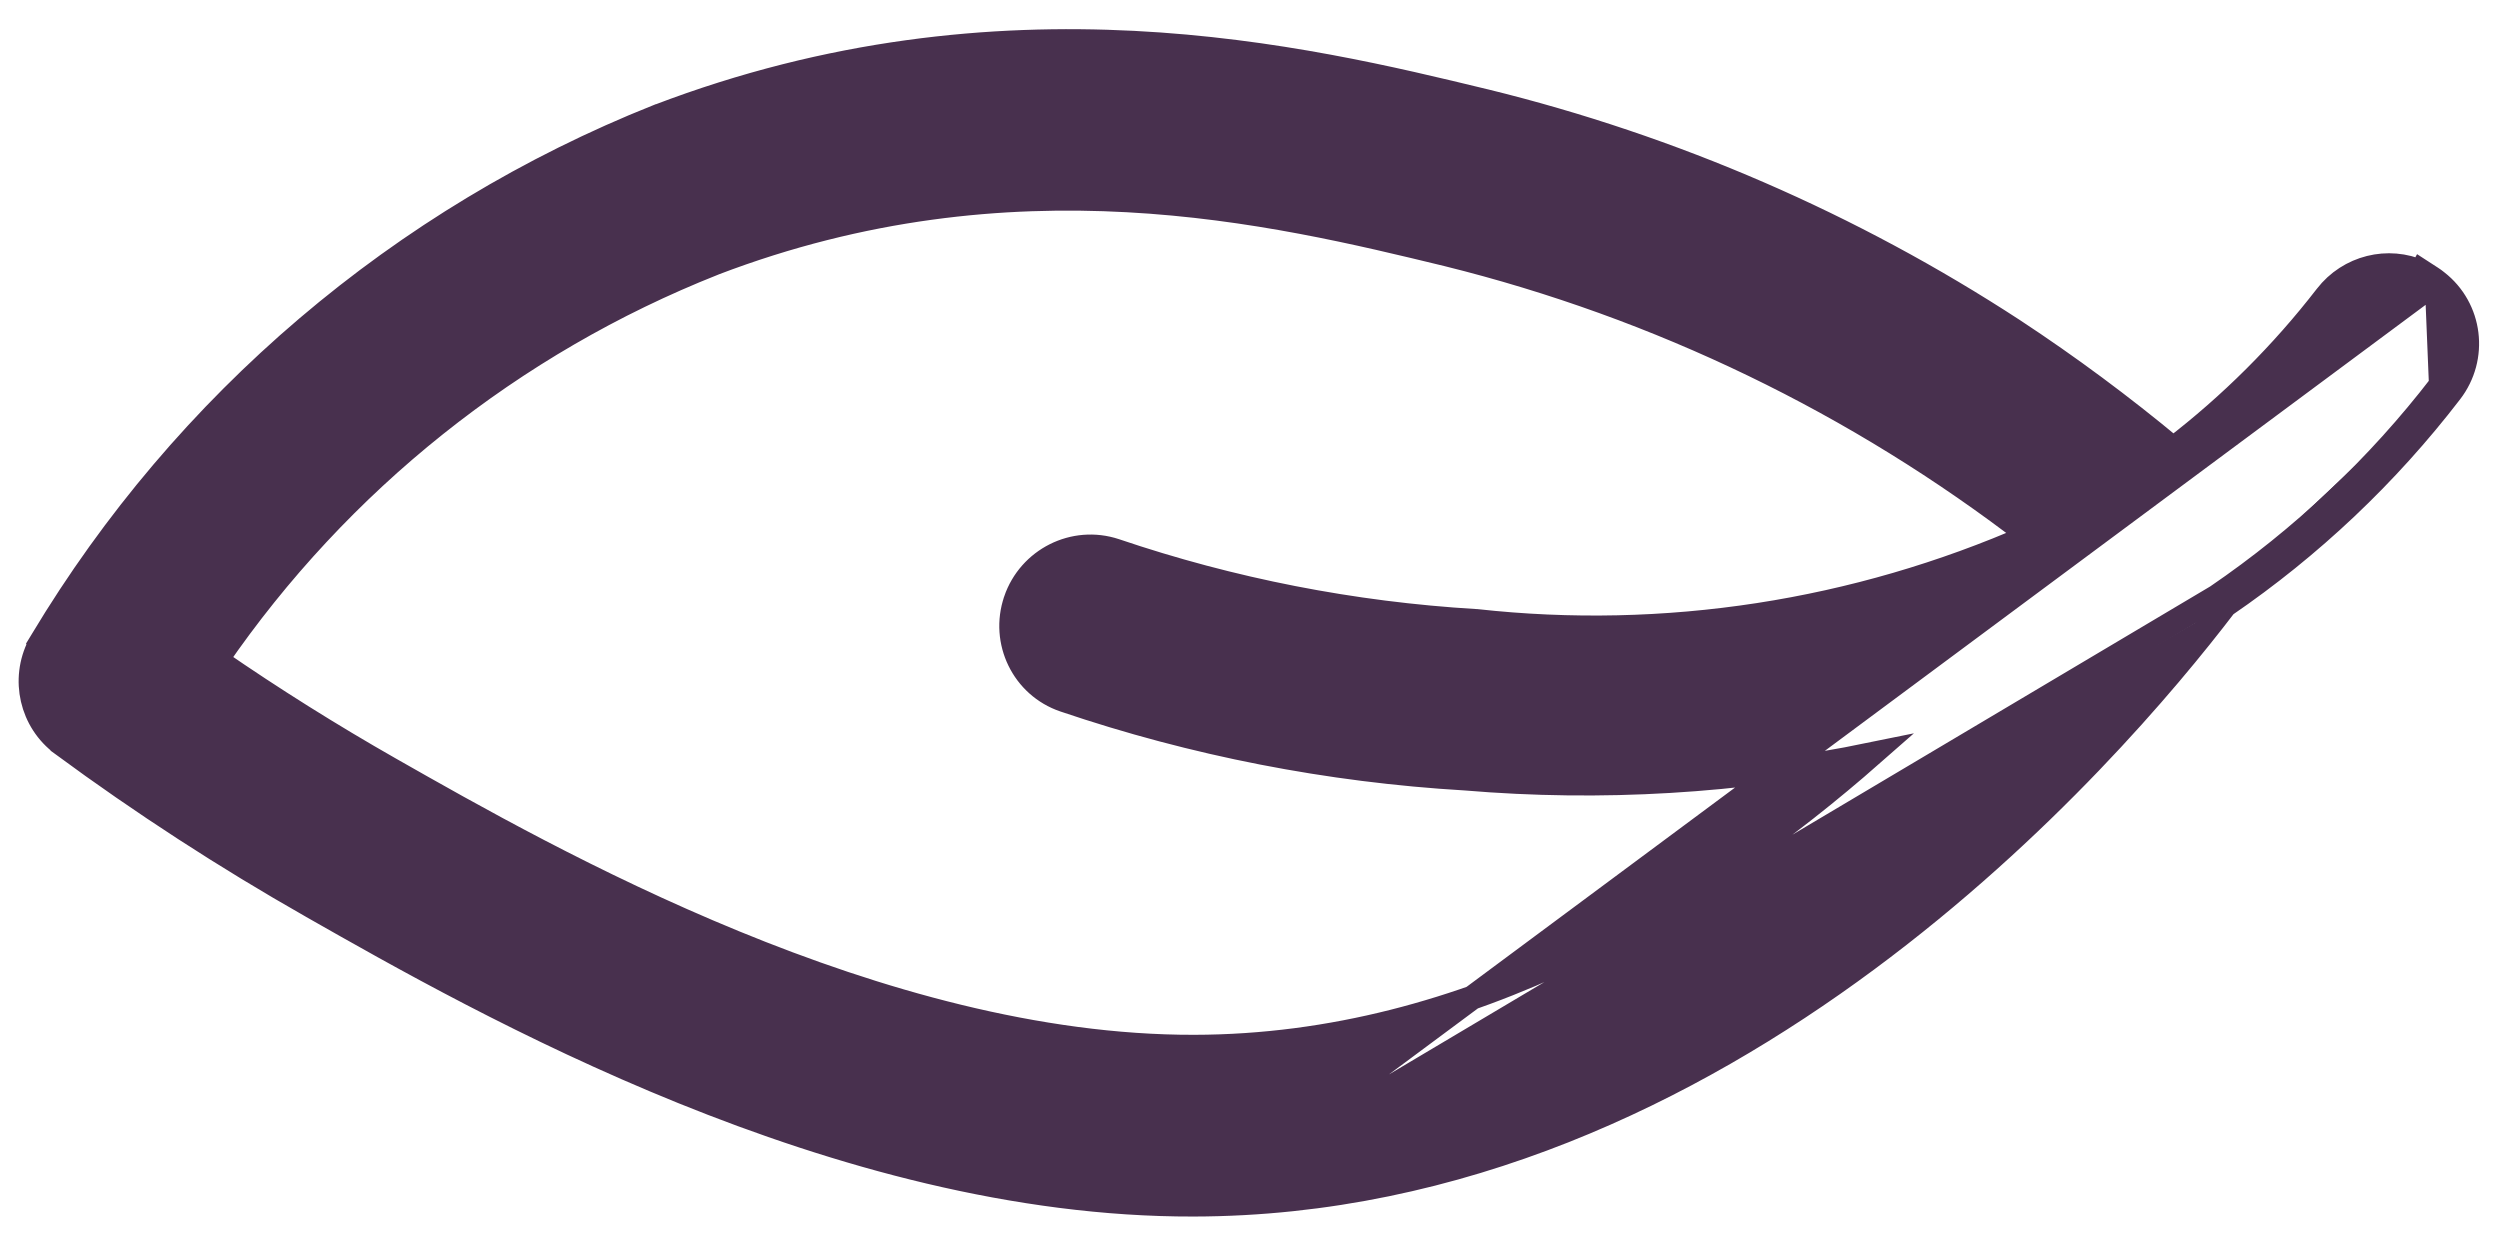 <?xml version="1.0" encoding="UTF-8"?> <svg xmlns="http://www.w3.org/2000/svg" width="26" height="13" viewBox="0 0 26 13" fill="none"><path id="Vector" d="M25.485 4.078C25.762 3.72 25.699 3.206 25.342 2.929M25.485 4.078C25.485 4.078 25.485 4.078 25.485 4.078L25.386 4.002M25.485 4.078C25.485 4.078 25.485 4.078 25.485 4.078L25.386 4.002M25.485 4.078C24.825 4.937 24.034 5.685 23.141 6.296M25.342 2.929L25.386 4.002M25.342 2.929C25.325 2.915 25.306 2.901 25.287 2.889L25.182 2.821L25.177 2.83C24.837 2.677 24.429 2.776 24.194 3.08C23.733 3.676 23.198 4.209 22.602 4.667C22.071 4.225 21.516 3.813 20.938 3.433L20.938 3.433C19.255 2.335 17.398 1.53 15.446 1.051L15.446 1.051L15.437 1.049C13.575 0.598 10.432 -0.162 6.845 1.209L6.843 1.209C4.173 2.273 1.922 4.187 0.439 6.657L0.408 6.708L0.409 6.711C0.228 7.065 0.325 7.503 0.65 7.742L0.65 7.743C1.48 8.354 2.346 8.916 3.242 9.425L3.247 9.428C5.01 10.431 8.708 12.536 12.413 12.527M25.342 2.929L12.413 12.527M25.386 4.002C24.73 4.855 23.942 5.598 23.054 6.204M23.141 6.296C23.145 6.291 23.149 6.285 23.154 6.28L23.054 6.204M23.141 6.296C22.54 7.084 21.245 8.629 19.416 9.983C17.576 11.346 15.186 12.522 12.413 12.527M23.141 6.296C23.136 6.3 23.13 6.304 23.125 6.308L23.054 6.204M23.054 6.204L12.413 12.527M15.052 2.646C17.255 3.192 19.317 4.189 21.111 5.573C19.3 6.369 17.314 6.676 15.352 6.459L15.352 6.459L15.346 6.459C14.069 6.383 12.808 6.136 11.598 5.726L11.598 5.726C11.169 5.584 10.708 5.817 10.562 6.243L10.562 6.244C10.416 6.671 10.641 7.136 11.068 7.281L11.068 7.281C12.416 7.738 13.819 8.012 15.241 8.096C16.654 8.215 18.078 8.13 19.468 7.844C17.737 9.366 15.294 10.882 12.42 10.887L12.42 10.887C9.155 10.894 5.724 8.947 4.055 7.997C3.442 7.648 2.837 7.269 2.251 6.865C3.528 5.007 5.328 3.57 7.421 2.741L7.421 2.741L7.425 2.739C10.534 1.552 13.239 2.206 15.052 2.646Z" fill="#48304E" stroke="#48304E" stroke-width="0.25"></path></svg> 